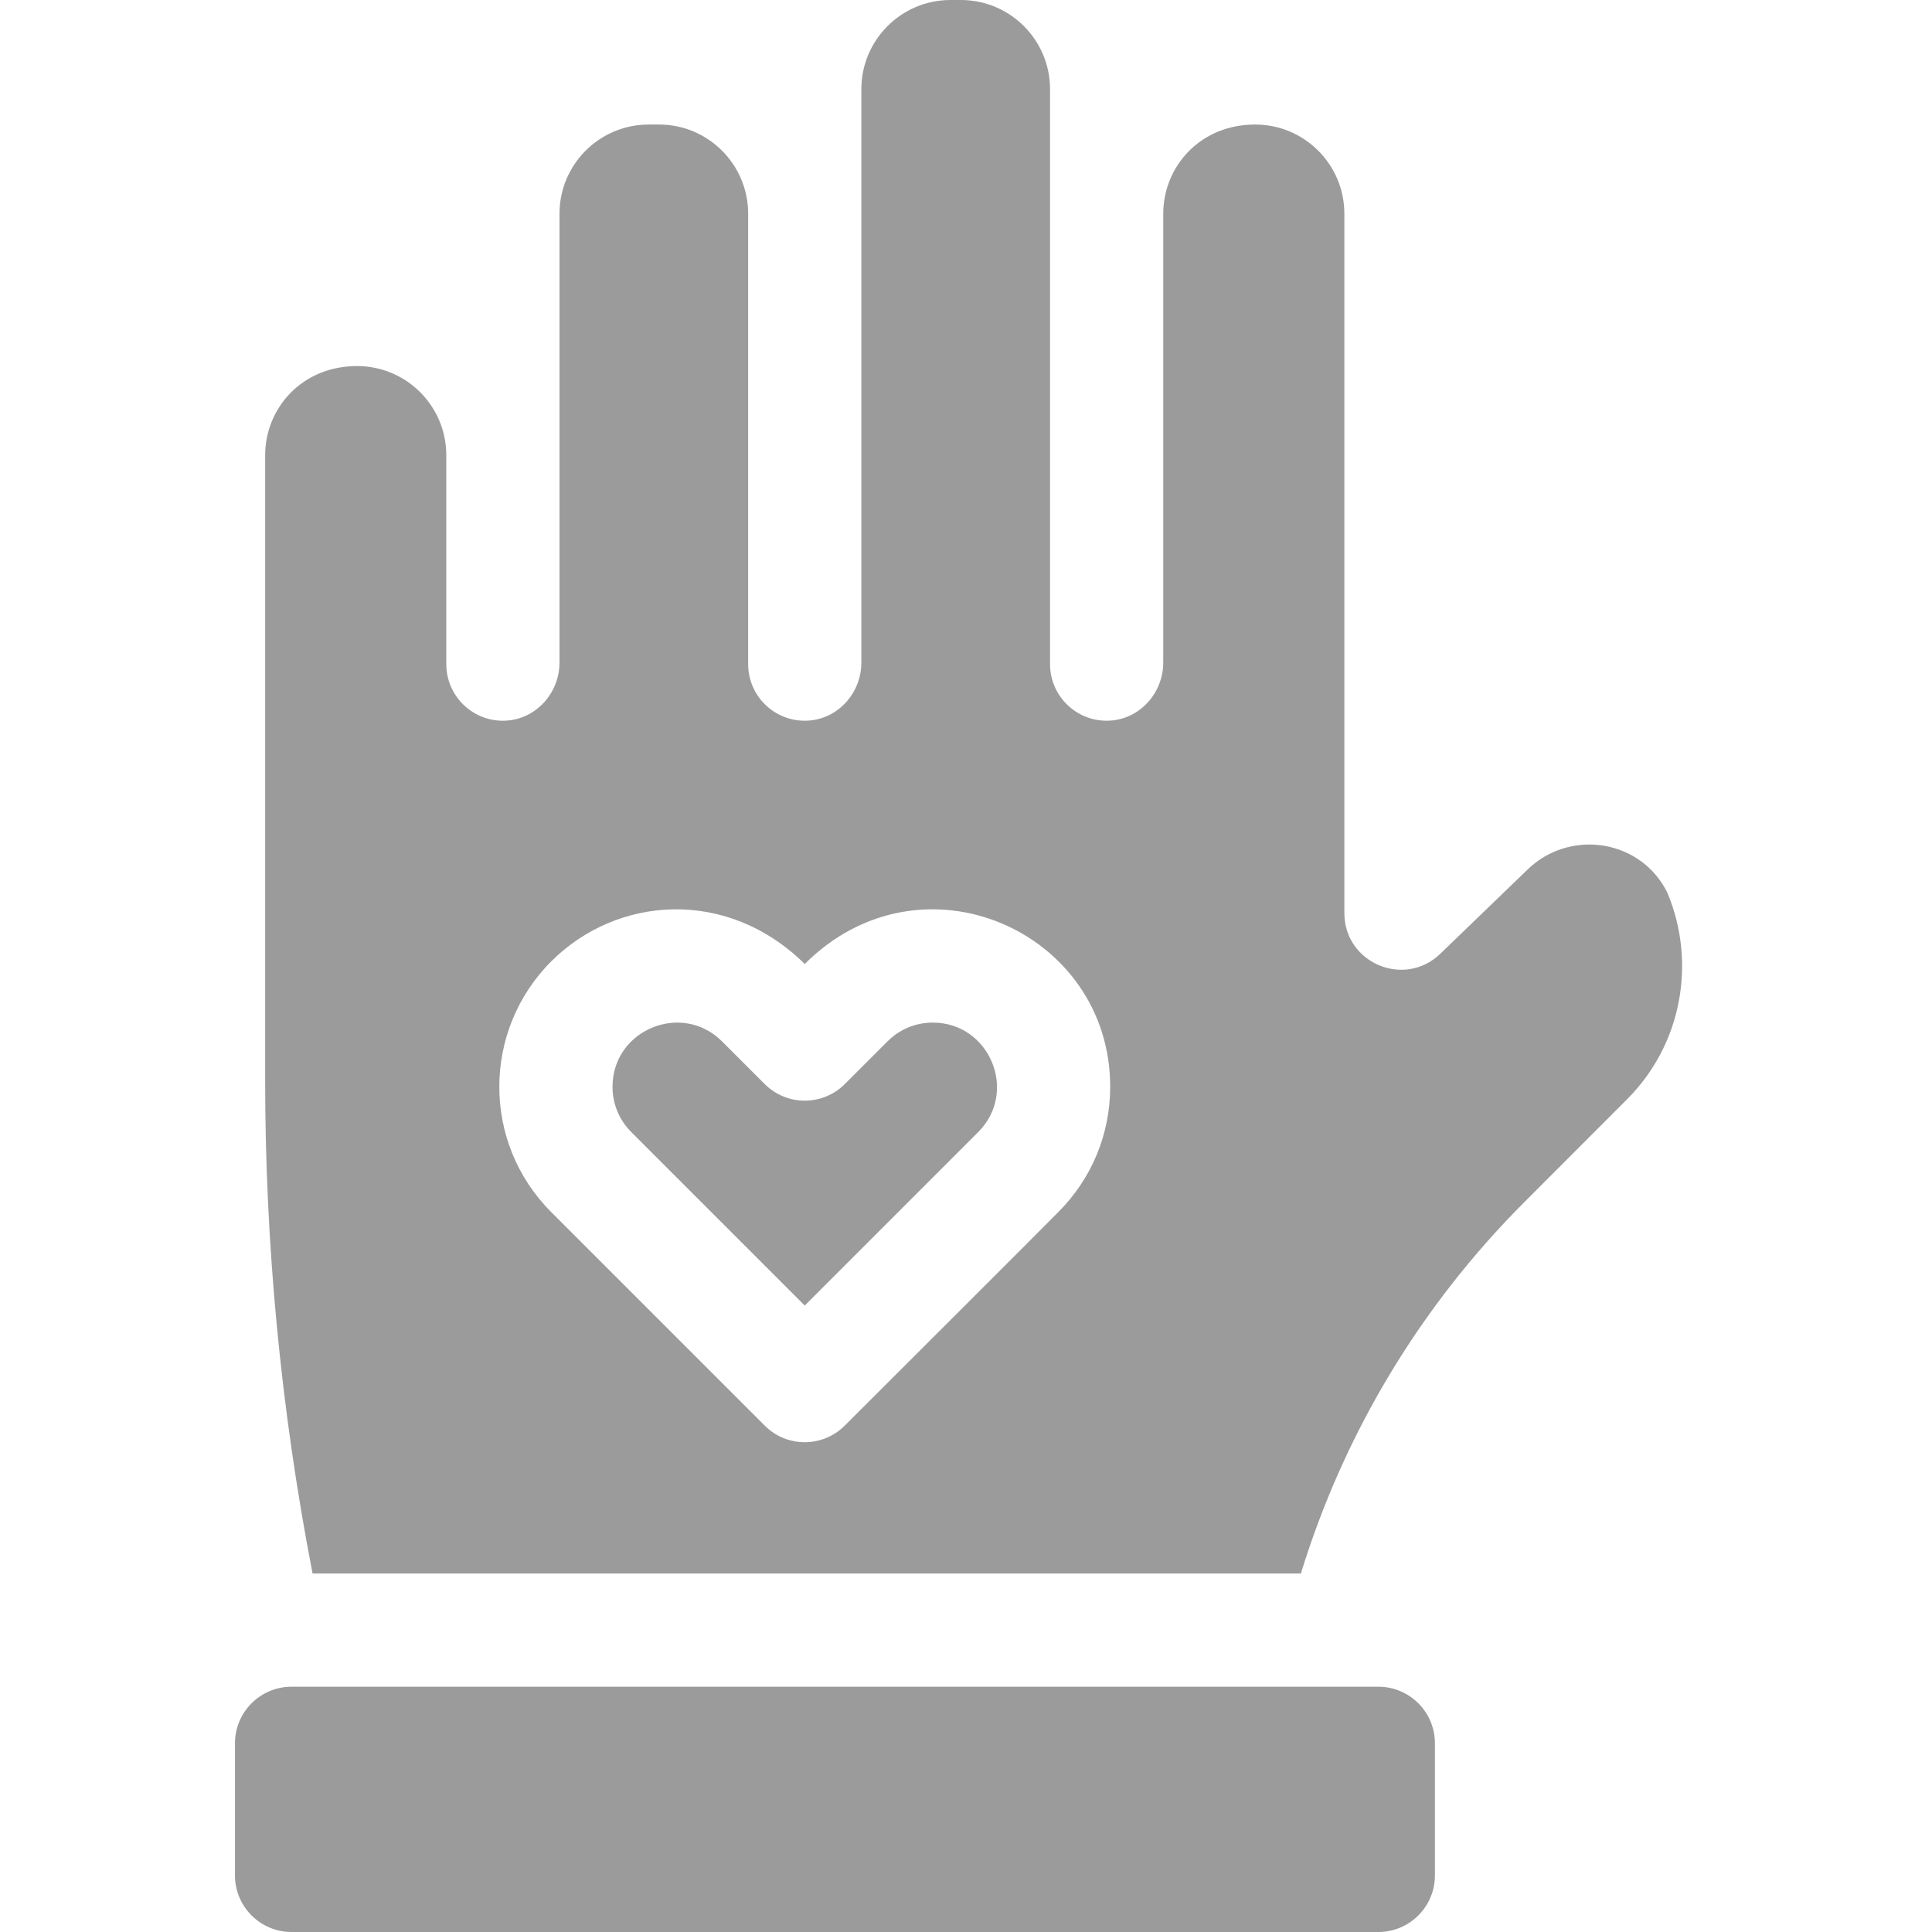 <?xml version="1.0" encoding="UTF-8"?>
<svg width="74px" height="74px" viewBox="0 0 74 74" version="1.1" xmlns="http://www.w3.org/2000/svg" xmlns:xlink="http://www.w3.org/1999/xlink">
    <title>icono/participacion</title>
    <g id="icono/participacion" stroke="none" stroke-width="1" fill="none" fill-rule="evenodd">
        <g id="003-voluntario" transform="translate(9, 0)" fill="#9B9B9B" fill-rule="nonzero">
            <path d="M26.731,39.168 C26.08,39.167 25.461,39.419 24.992,39.888 L23.357,41.523 C22.51,42.369 21.137,42.369 20.291,41.523 L18.656,39.888 C17.117,38.349 14.464,39.44 14.461,41.624 C14.46,42.28 14.716,42.897 15.181,43.362 L21.824,50.005 C21.838,49.991 28.634,43.195 28.467,43.362 C30.013,41.816 28.906,39.17 26.731,39.168 L26.731,39.168 Z" id="Path"></path>
            <path d="M54.762,34 C53.674,32.115 51.081,31.789 49.515,33.3 C47.484,35.26 47.28,35.457 46.166,36.532 C44.789,37.86 42.492,36.886 42.492,34.972 L42.492,8.187 C42.492,6.3 40.962,4.77 39.074,4.77 C36.947,4.771 35.555,6.402 35.555,8.187 L35.555,25.376 C35.555,26.543 34.658,27.547 33.493,27.603 C32.248,27.663 31.219,26.669 31.219,25.438 L31.219,3.417 C31.219,1.53 29.689,0 27.802,0 L27.409,0 C25.522,0 23.992,1.53 23.992,3.417 L23.992,25.376 C23.992,26.543 23.096,27.547 21.93,27.603 C20.685,27.663 19.656,26.669 19.656,25.438 L19.656,8.187 C19.656,6.299 18.126,4.77 16.239,4.77 L15.847,4.77 C13.96,4.77 12.43,6.299 12.43,8.187 L12.43,25.376 C12.43,26.543 11.533,27.547 10.368,27.603 C9.123,27.663 8.094,26.669 8.094,25.438 L8.094,17.438 C8.094,15.551 6.565,14.021 4.678,14.021 C2.552,14.02 1.156,15.649 1.156,17.438 L1.156,41.371 C1.156,47.606 1.742,53.925 2.972,60.27 L40.827,60.27 C42.472,54.912 45.396,50.038 49.381,46.049 L53.32,42.105 C55.441,39.982 55.962,36.856 54.883,34.24 C54.854,34.169 54.813,34.089 54.762,34 Z M31.534,46.426 C31.534,46.441 23.371,54.589 23.356,54.604 C22.509,55.451 21.139,55.453 20.291,54.604 L12.115,46.428 C9.445,43.758 9.477,39.46 12.115,36.822 C14.618,34.319 18.836,33.979 21.824,36.923 C26.299,32.45 33.523,35.667 33.523,41.625 C33.523,43.439 32.816,45.144 31.534,46.426 L31.534,46.426 Z" id="Shape"></path>
            <path d="M0,66.773 L0,71.832 C0,73.029 0.971,74 2.168,74 L43.793,74 C44.99,74 45.961,73.029 45.961,71.832 L45.961,66.773 C45.961,65.576 44.99,64.605 43.793,64.605 L2.168,64.605 C0.971,64.605 0,65.576 0,66.773 Z" id="Path"></path>
        </g>
    </g>
</svg>